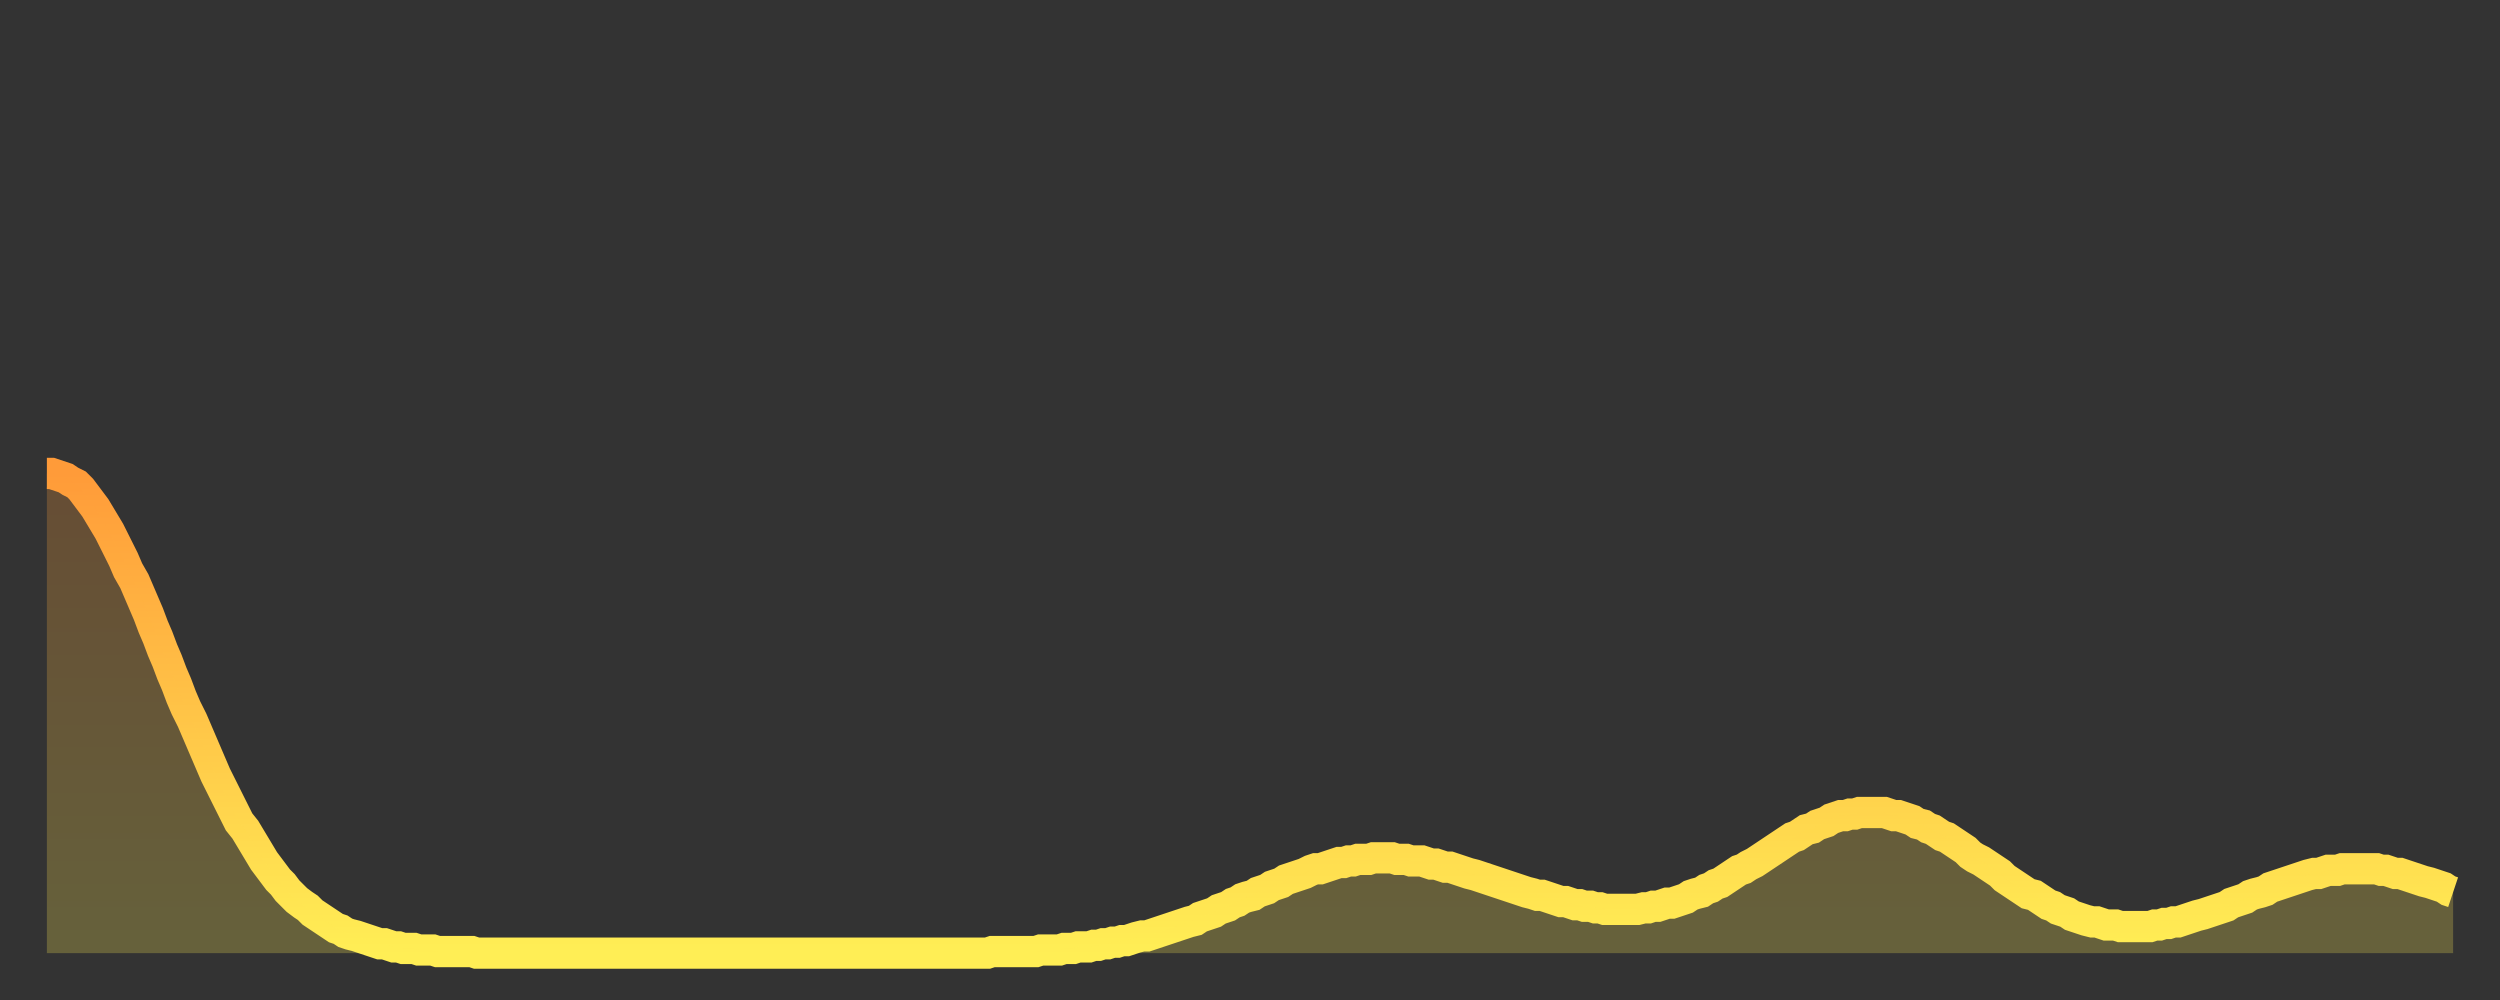 <?xml version="1.0" encoding="utf-8" ?>
<svg baseProfile="full" height="64" version="1.1" width="160" xmlns="http://www.w3.org/2000/svg" xmlns:ev="http://www.w3.org/2001/xml-events" xmlns:xlink="http://www.w3.org/1999/xlink"><rect width="100%" height="100%" fill="#333333" stroke="none"/><defs><linearGradient id="id21874" x1="0" x2="0" y1="0" y2="1"><stop offset="0%" stop-color="#ff9b39" /><stop offset="50%" stop-color="#ffc447" /><stop offset="100%" stop-color="#ffee55" /></linearGradient></defs><g transform="translate(3,3)"><g><path d="M 0.0 27.3 0.3 27.3 0.6 27.4 0.9 27.5 1.2 27.6 1.5 27.8 1.9 28.0 2.2 28.3 2.5 28.7 2.8 29.1 3.1 29.5 3.4 30.0 3.7 30.5 4.0 31.0 4.3 31.6 4.6 32.2 4.9 32.8 5.2 33.5 5.6 34.2 5.9 34.9 6.2 35.6 6.5 36.3 6.8 37.1 7.1 37.8 7.4 38.6 7.7 39.3 8.0 40.1 8.3 40.8 8.6 41.6 8.9 42.3 9.3 43.1 9.6 43.8 9.9 44.5 10.2 45.2 10.5 45.9 10.8 46.6 11.1 47.2 11.4 47.8 11.7 48.4 12.0 49.0 12.3 49.6 12.7 50.1 13.0 50.6 13.3 51.1 13.6 51.6 13.9 52.1 14.2 52.5 14.5 52.9 14.8 53.3 15.1 53.6 15.4 54.0 15.7 54.3 16.0 54.6 16.4 54.9 16.7 55.1 17.0 55.4 17.3 55.6 17.6 55.8 17.9 56.0 18.2 56.2 18.5 56.4 18.8 56.5 19.1 56.7 19.4 56.8 19.8 56.9 20.1 57.0 20.4 57.1 20.7 57.2 21.0 57.3 21.3 57.4 21.6 57.4 21.9 57.5 22.2 57.6 22.5 57.6 22.8 57.7 23.1 57.7 23.5 57.7 23.8 57.8 24.1 57.8 24.4 57.8 24.7 57.8 25.0 57.9 25.3 57.9 25.6 57.9 25.9 57.9 26.2 57.9 26.5 57.9 26.8 57.9 27.2 57.9 27.5 58.0 27.8 58.0 28.1 58.0 28.4 58.0 28.7 58.0 29.0 58.0 29.3 58.0 29.6 58.0 29.9 58.0 30.2 58.0 30.6 58.0 30.9 58.0 31.2 58.0 31.5 58.0 31.8 58.0 32.1 58.0 32.4 58.0 32.7 58.0 33.0 58.0 33.3 58.0 33.6 58.0 33.9 58.0 34.3 58.0 34.6 58.0 34.9 58.0 35.2 58.0 35.5 58.0 35.8 58.0 36.1 58.0 36.4 58.0 36.7 58.0 37.0 58.0 37.3 58.0 37.7 58.0 38.0 58.0 38.3 58.0 38.6 58.0 38.9 58.0 39.2 58.0 39.5 58.0 39.8 58.0 40.1 58.0 40.4 58.0 40.7 58.0 41.0 58.0 41.4 58.0 41.7 58.0 42.0 58.0 42.3 58.0 42.6 58.0 42.9 58.0 43.2 58.0 43.5 58.0 43.8 58.0 44.1 58.0 44.4 58.0 44.7 58.0 45.1 58.0 45.4 58.0 45.7 58.0 46.0 58.0 46.3 58.0 46.6 58.0 46.9 58.0 47.2 58.0 47.5 58.0 47.8 58.0 48.1 58.0 48.5 58.0 48.8 58.0 49.1 58.0 49.4 58.0 49.7 58.0 50.0 58.0 50.3 58.0 50.6 58.0 50.9 58.0 51.2 58.0 51.5 58.0 51.8 58.0 52.2 58.0 52.5 58.0 52.8 58.0 53.1 58.0 53.4 58.0 53.7 58.0 54.0 58.0 54.3 58.0 54.6 58.0 54.9 58.0 55.2 58.0 55.6 58.0 55.9 58.0 56.2 58.0 56.5 58.0 56.8 58.0 57.1 58.0 57.4 58.0 57.7 58.0 58.0 58.0 58.3 58.0 58.6 58.0 58.9 58.0 59.3 58.0 59.6 58.0 59.9 58.0 60.2 58.0 60.5 57.9 60.8 57.9 61.1 57.9 61.4 57.9 61.7 57.9 62.0 57.9 62.3 57.9 62.6 57.9 63.0 57.9 63.3 57.9 63.6 57.8 63.9 57.8 64.2 57.8 64.5 57.8 64.8 57.8 65.1 57.7 65.4 57.7 65.7 57.7 66.0 57.6 66.4 57.6 66.7 57.6 67.0 57.5 67.3 57.5 67.6 57.4 67.9 57.4 68.2 57.3 68.5 57.3 68.8 57.2 69.1 57.2 69.4 57.1 69.7 57.0 70.1 56.9 70.4 56.9 70.7 56.8 71.0 56.7 71.3 56.6 71.6 56.5 71.9 56.4 72.2 56.3 72.5 56.2 72.8 56.1 73.1 56.0 73.5 55.9 73.8 55.7 74.1 55.6 74.4 55.5 74.7 55.4 75.0 55.2 75.3 55.1 75.6 55.0 75.9 54.8 76.2 54.7 76.5 54.5 76.8 54.4 77.2 54.3 77.5 54.1 77.8 54.0 78.1 53.9 78.4 53.7 78.7 53.6 79.0 53.5 79.3 53.3 79.6 53.2 79.9 53.1 80.2 53.0 80.5 52.9 80.9 52.7 81.2 52.6 81.5 52.6 81.8 52.5 82.1 52.4 82.4 52.3 82.7 52.2 83.0 52.2 83.3 52.1 83.6 52.1 83.9 52.0 84.3 52.0 84.6 52.0 84.9 51.9 85.2 51.9 85.5 51.9 85.8 51.9 86.1 51.9 86.4 52.0 86.7 52.0 87.0 52.0 87.3 52.1 87.6 52.1 88.0 52.1 88.3 52.2 88.6 52.3 88.9 52.3 89.2 52.4 89.5 52.5 89.8 52.5 90.1 52.6 90.4 52.7 90.7 52.8 91.0 52.9 91.4 53.0 91.7 53.1 92.0 53.2 92.3 53.3 92.6 53.4 92.9 53.5 93.2 53.6 93.5 53.7 93.8 53.8 94.1 53.9 94.4 54.0 94.7 54.1 95.1 54.2 95.4 54.3 95.7 54.3 96.0 54.4 96.3 54.5 96.6 54.6 96.9 54.7 97.2 54.7 97.5 54.8 97.8 54.9 98.1 54.9 98.4 55.0 98.8 55.0 99.1 55.1 99.4 55.1 99.7 55.2 100.0 55.2 100.3 55.2 100.6 55.2 100.9 55.2 101.2 55.2 101.5 55.2 101.8 55.2 102.2 55.1 102.5 55.1 102.8 55.0 103.1 55.0 103.4 54.9 103.7 54.8 104.0 54.8 104.3 54.7 104.6 54.6 104.9 54.5 105.2 54.3 105.5 54.2 105.9 54.1 106.2 53.9 106.5 53.8 106.8 53.6 107.1 53.5 107.4 53.3 107.7 53.1 108.0 52.9 108.3 52.7 108.6 52.6 108.9 52.4 109.3 52.2 109.6 52.0 109.9 51.8 110.2 51.6 110.5 51.4 110.8 51.2 111.1 51.0 111.4 50.8 111.7 50.6 112.0 50.5 112.3 50.3 112.6 50.1 113.0 50.0 113.3 49.8 113.6 49.7 113.9 49.6 114.2 49.4 114.5 49.3 114.8 49.2 115.1 49.2 115.4 49.1 115.7 49.1 116.0 49.0 116.3 49.0 116.7 49.0 117.0 49.0 117.3 49.0 117.6 49.0 117.9 49.1 118.2 49.2 118.5 49.2 118.8 49.3 119.1 49.4 119.4 49.5 119.7 49.7 120.1 49.8 120.4 50.0 120.7 50.1 121.0 50.3 121.3 50.5 121.6 50.6 121.9 50.8 122.2 51.0 122.5 51.2 122.8 51.4 123.1 51.7 123.4 51.9 123.8 52.1 124.1 52.3 124.4 52.5 124.7 52.7 125.0 52.9 125.3 53.2 125.6 53.4 125.9 53.6 126.2 53.8 126.5 54.0 126.8 54.2 127.2 54.3 127.5 54.5 127.8 54.7 128.1 54.9 128.4 55.0 128.7 55.2 129.0 55.3 129.3 55.4 129.6 55.6 129.9 55.7 130.2 55.8 130.5 55.9 130.9 56.0 131.2 56.0 131.5 56.1 131.8 56.2 132.1 56.2 132.4 56.2 132.7 56.3 133.0 56.3 133.3 56.3 133.6 56.3 133.9 56.3 134.2 56.3 134.6 56.3 134.9 56.2 135.2 56.2 135.5 56.1 135.8 56.1 136.1 56.0 136.4 56.0 136.7 55.9 137.0 55.8 137.3 55.7 137.6 55.6 138.0 55.5 138.3 55.4 138.6 55.3 138.9 55.2 139.2 55.1 139.5 55.0 139.8 54.8 140.1 54.7 140.4 54.6 140.7 54.5 141.0 54.3 141.3 54.2 141.7 54.1 142.0 54.0 142.3 53.8 142.6 53.7 142.9 53.6 143.2 53.5 143.5 53.4 143.8 53.3 144.1 53.2 144.4 53.1 144.7 53.0 145.1 52.9 145.4 52.9 145.7 52.8 146.0 52.7 146.3 52.7 146.6 52.7 146.9 52.6 147.2 52.6 147.5 52.6 147.8 52.6 148.1 52.6 148.4 52.6 148.8 52.6 149.1 52.6 149.4 52.7 149.7 52.7 150.0 52.8 150.3 52.9 150.6 52.9 150.9 53.0 151.2 53.1 151.5 53.2 151.8 53.3 152.1 53.4 152.5 53.5 152.8 53.6 153.1 53.7 153.4 53.8 153.7 54.0 154.0 54.1" fill="none" id="graph-curve" opacity="1" stroke="url(#id21874)" stroke-width="2" /><path d="M 0 58 L 0.0 27.3 0.3 27.3 0.6 27.4 0.9 27.5 1.2 27.6 1.5 27.8 1.9 28.0 2.2 28.3 2.5 28.7 2.8 29.1 3.1 29.5 3.4 30.0 3.7 30.5 4.0 31.0 4.3 31.6 4.6 32.2 4.9 32.8 5.2 33.5 5.6 34.2 5.9 34.9 6.2 35.6 6.5 36.3 6.8 37.1 7.1 37.8 7.4 38.6 7.7 39.3 8.0 40.1 8.3 40.8 8.6 41.6 8.9 42.3 9.3 43.1 9.6 43.8 9.9 44.5 10.2 45.2 10.5 45.9 10.8 46.6 11.1 47.2 11.4 47.8 11.7 48.4 12.0 49.0 12.3 49.6 12.7 50.1 13.0 50.6 13.3 51.1 13.6 51.6 13.9 52.1 14.2 52.5 14.5 52.9 14.8 53.3 15.1 53.6 15.4 54.0 15.7 54.3 16.0 54.6 16.4 54.9 16.7 55.1 17.0 55.4 17.3 55.6 17.6 55.8 17.9 56.0 18.2 56.2 18.5 56.4 18.8 56.5 19.1 56.7 19.4 56.8 19.8 56.9 20.1 57.0 20.4 57.1 20.7 57.2 21.0 57.3 21.3 57.4 21.6 57.4 21.9 57.5 22.2 57.6 22.5 57.6 22.8 57.7 23.1 57.7 23.5 57.7 23.8 57.8 24.1 57.8 24.4 57.8 24.7 57.8 25.0 57.9 25.3 57.9 25.6 57.9 25.9 57.9 26.2 57.9 26.5 57.9 26.8 57.9 27.2 57.9 27.5 58.0 27.8 58.0 28.1 58.0 28.4 58.0 28.7 58.0 29.0 58.0 29.3 58.0 29.6 58.0 29.9 58.0 30.2 58.0 30.6 58.0 30.9 58.0 31.2 58.0 31.5 58.0 31.8 58.0 32.1 58.0 32.4 58.0 32.7 58.0 33.0 58.0 33.3 58.0 33.6 58.0 33.9 58.0 34.3 58.0 34.6 58.0 34.9 58.0 35.2 58.0 35.5 58.0 35.8 58.0 36.1 58.0 36.4 58.0 36.7 58.0 37.0 58.0 37.3 58.0 37.7 58.0 38.0 58.0 38.3 58.0 38.6 58.0 38.9 58.0 39.2 58.0 39.5 58.0 39.8 58.0 40.1 58.0 40.4 58.0 40.7 58.0 41.0 58.0 41.4 58.0 41.7 58.0 42.0 58.0 42.3 58.0 42.6 58.0 42.9 58.0 43.2 58.0 43.5 58.0 43.8 58.0 44.1 58.0 44.4 58.0 44.7 58.0 45.1 58.0 45.4 58.0 45.7 58.0 46.0 58.0 46.3 58.0 46.6 58.0 46.9 58.0 47.2 58.0 47.5 58.0 47.8 58.0 48.1 58.0 48.5 58.0 48.8 58.0 49.1 58.0 49.4 58.0 49.7 58.0 50.0 58.0 50.3 58.0 50.6 58.0 50.9 58.0 51.2 58.0 51.5 58.0 51.8 58.0 52.2 58.0 52.5 58.0 52.8 58.0 53.1 58.0 53.4 58.0 53.7 58.0 54.0 58.0 54.3 58.0 54.6 58.0 54.9 58.0 55.2 58.0 55.6 58.0 55.9 58.0 56.2 58.0 56.5 58.0 56.8 58.0 57.1 58.0 57.4 58.0 57.7 58.0 58.0 58.0 58.3 58.0 58.6 58.0 58.9 58.0 59.3 58.0 59.6 58.0 59.9 58.0 60.2 58.0 60.5 57.9 60.8 57.9 61.1 57.9 61.4 57.9 61.7 57.9 62.0 57.9 62.3 57.9 62.6 57.9 63.0 57.9 63.3 57.9 63.6 57.8 63.9 57.8 64.2 57.8 64.5 57.8 64.8 57.8 65.1 57.7 65.4 57.7 65.7 57.7 66.0 57.6 66.4 57.6 66.7 57.6 67.0 57.5 67.3 57.5 67.6 57.4 67.9 57.4 68.2 57.3 68.5 57.3 68.8 57.2 69.1 57.2 69.4 57.1 69.7 57.0 70.1 56.9 70.4 56.9 70.7 56.8 71.0 56.7 71.3 56.6 71.6 56.5 71.9 56.4 72.2 56.3 72.5 56.2 72.8 56.1 73.1 56.0 73.5 55.9 73.8 55.7 74.1 55.6 74.4 55.5 74.7 55.4 75.0 55.2 75.3 55.1 75.6 55.0 75.9 54.8 76.2 54.7 76.5 54.5 76.8 54.4 77.2 54.3 77.5 54.1 77.8 54.0 78.1 53.9 78.4 53.7 78.7 53.6 79.0 53.5 79.3 53.3 79.6 53.2 79.9 53.1 80.2 53.0 80.5 52.9 80.9 52.7 81.2 52.6 81.5 52.6 81.8 52.5 82.1 52.4 82.4 52.3 82.7 52.2 83.0 52.2 83.3 52.1 83.6 52.1 83.9 52.0 84.3 52.0 84.6 52.0 84.9 51.9 85.2 51.9 85.5 51.9 85.8 51.9 86.1 51.9 86.4 52.0 86.7 52.0 87.0 52.0 87.3 52.1 87.6 52.1 88.0 52.1 88.3 52.2 88.6 52.3 88.9 52.3 89.2 52.4 89.5 52.5 89.8 52.5 90.1 52.6 90.4 52.7 90.7 52.8 91.0 52.9 91.4 53.0 91.7 53.1 92.0 53.2 92.3 53.3 92.6 53.4 92.9 53.5 93.2 53.6 93.5 53.7 93.8 53.8 94.1 53.9 94.4 54.0 94.7 54.1 95.1 54.2 95.4 54.3 95.7 54.3 96.0 54.4 96.3 54.5 96.6 54.6 96.9 54.7 97.2 54.7 97.5 54.8 97.8 54.9 98.1 54.9 98.4 55.0 98.8 55.0 99.1 55.1 99.4 55.1 99.7 55.2 100.0 55.2 100.3 55.2 100.6 55.2 100.9 55.2 101.2 55.2 101.5 55.2 101.8 55.2 102.2 55.1 102.5 55.1 102.8 55.0 103.1 55.0 103.4 54.9 103.7 54.8 104.0 54.8 104.3 54.7 104.6 54.6 104.9 54.5 105.2 54.3 105.5 54.2 105.9 54.1 106.2 53.9 106.5 53.8 106.8 53.6 107.1 53.5 107.4 53.3 107.7 53.1 108.0 52.9 108.3 52.7 108.6 52.6 108.9 52.4 109.3 52.2 109.6 52.0 109.9 51.8 110.2 51.6 110.5 51.4 110.8 51.2 111.1 51.0 111.4 50.8 111.7 50.6 112.0 50.5 112.3 50.3 112.6 50.1 113.0 50.0 113.3 49.8 113.6 49.7 113.9 49.6 114.2 49.4 114.5 49.3 114.8 49.2 115.1 49.2 115.4 49.1 115.7 49.1 116.0 49.0 116.3 49.0 116.7 49.0 117.0 49.0 117.3 49.0 117.6 49.0 117.9 49.1 118.2 49.2 118.5 49.2 118.8 49.3 119.1 49.4 119.4 49.5 119.7 49.7 120.1 49.8 120.4 50.0 120.7 50.1 121.0 50.3 121.3 50.5 121.6 50.6 121.9 50.8 122.2 51.0 122.5 51.2 122.8 51.4 123.1 51.7 123.4 51.9 123.8 52.1 124.1 52.3 124.4 52.5 124.7 52.7 125.0 52.9 125.3 53.2 125.6 53.4 125.9 53.6 126.2 53.8 126.5 54.0 126.8 54.2 127.2 54.3 127.5 54.5 127.8 54.7 128.1 54.9 128.4 55.0 128.7 55.2 129.0 55.3 129.3 55.4 129.6 55.6 129.9 55.7 130.2 55.8 130.5 55.9 130.9 56.0 131.2 56.0 131.5 56.1 131.8 56.2 132.1 56.2 132.4 56.2 132.7 56.3 133.0 56.3 133.3 56.3 133.6 56.3 133.9 56.3 134.2 56.3 134.6 56.3 134.9 56.2 135.2 56.2 135.5 56.1 135.8 56.1 136.1 56.0 136.4 56.0 136.7 55.9 137.0 55.8 137.3 55.7 137.6 55.6 138.0 55.5 138.3 55.4 138.6 55.3 138.9 55.2 139.2 55.1 139.5 55.0 139.8 54.8 140.1 54.7 140.4 54.6 140.7 54.5 141.0 54.3 141.3 54.2 141.7 54.1 142.0 54.0 142.3 53.8 142.6 53.7 142.9 53.6 143.2 53.5 143.5 53.4 143.8 53.3 144.1 53.2 144.4 53.1 144.7 53.0 145.1 52.9 145.4 52.9 145.7 52.8 146.0 52.7 146.3 52.7 146.6 52.7 146.9 52.6 147.2 52.6 147.5 52.6 147.8 52.6 148.1 52.6 148.4 52.6 148.8 52.6 149.1 52.6 149.4 52.7 149.7 52.7 150.0 52.8 150.3 52.9 150.6 52.9 150.9 53.0 151.2 53.1 151.5 53.2 151.8 53.3 152.1 53.4 152.5 53.5 152.8 53.6 153.1 53.7 153.4 53.8 153.7 54.0 154.0 54.1 154 58" fill="url(#id21874)" fill-opacity=".25" id="graph-shadow" /></g></g></svg>